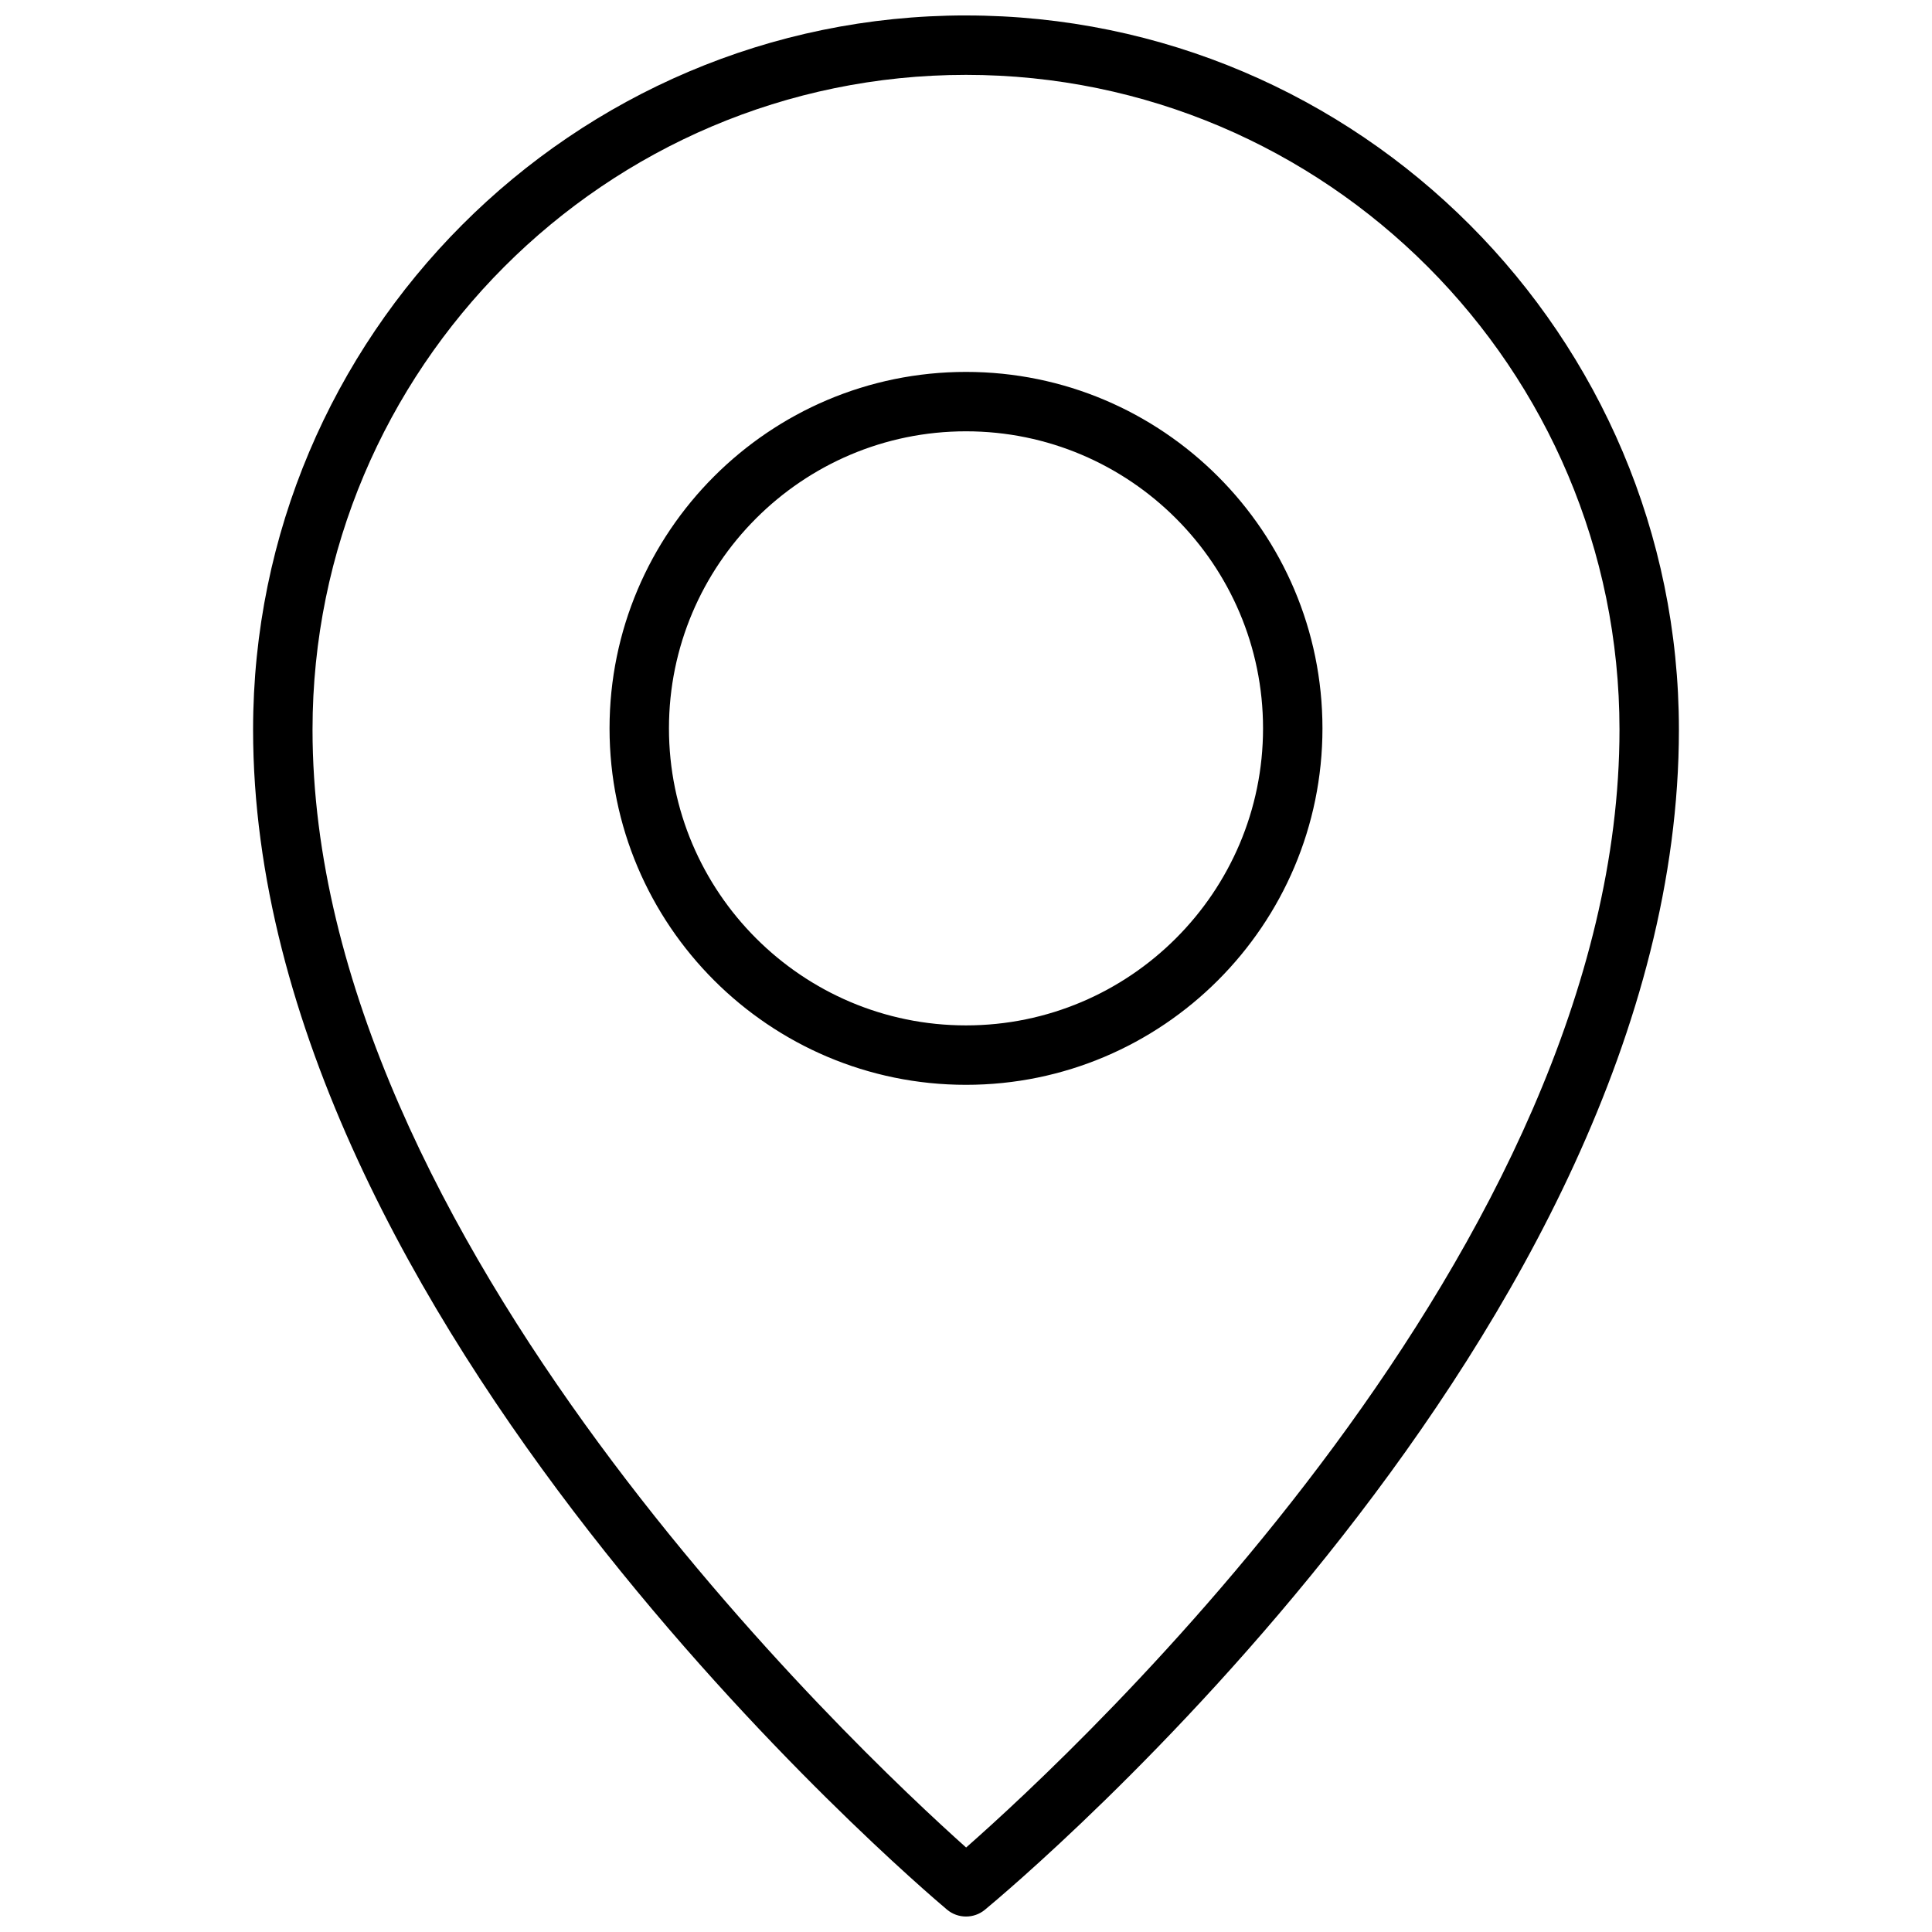 <?xml version="1.0" encoding="UTF-8"?>
<!-- Uploaded to: SVG Repo, www.svgrepo.com, Generator: SVG Repo Mixer Tools -->
<svg width="800px" height="800px" version="1.1" viewBox="144 144 512 512" xmlns="http://www.w3.org/2000/svg">
 <defs>
  <clipPath id="a">
   <path d="m211 148.09h378v503.81h-378z"/>
  </clipPath>
 </defs>
 <g clip-path="url(#a)">
  <path d="m400 148.09c-104.18 0-188.93 84.922-188.93 189.27 0 156.29 176.35 306.36 183.86 312.68 1.465 1.242 3.273 1.859 5.07 1.859 1.793 0 3.559-0.598 5.008-1.793 7.512-6.203 183.92-153.7 183.92-312.74 0-104.35-84.75-189.27-188.93-189.27zm0.031 485.52c-28.984-25.898-173.21-161.52-173.21-296.24 0-95.691 77.695-173.53 173.18-173.53s173.18 77.84 173.18 173.53c0 137-144.09 270.69-173.15 296.24zm-0.031-391.05c-52.098 0-94.465 42.367-94.465 94.465 0 52.098 42.367 94.465 94.465 94.465s94.465-42.367 94.465-94.465c0-52.098-42.367-94.465-94.465-94.465zm0 173.18c-43.406 0-78.719-35.312-78.719-78.719s35.312-78.719 78.719-78.719 78.719 35.312 78.719 78.719-35.312 78.719-78.719 78.719z"/>
 </g>
</svg>